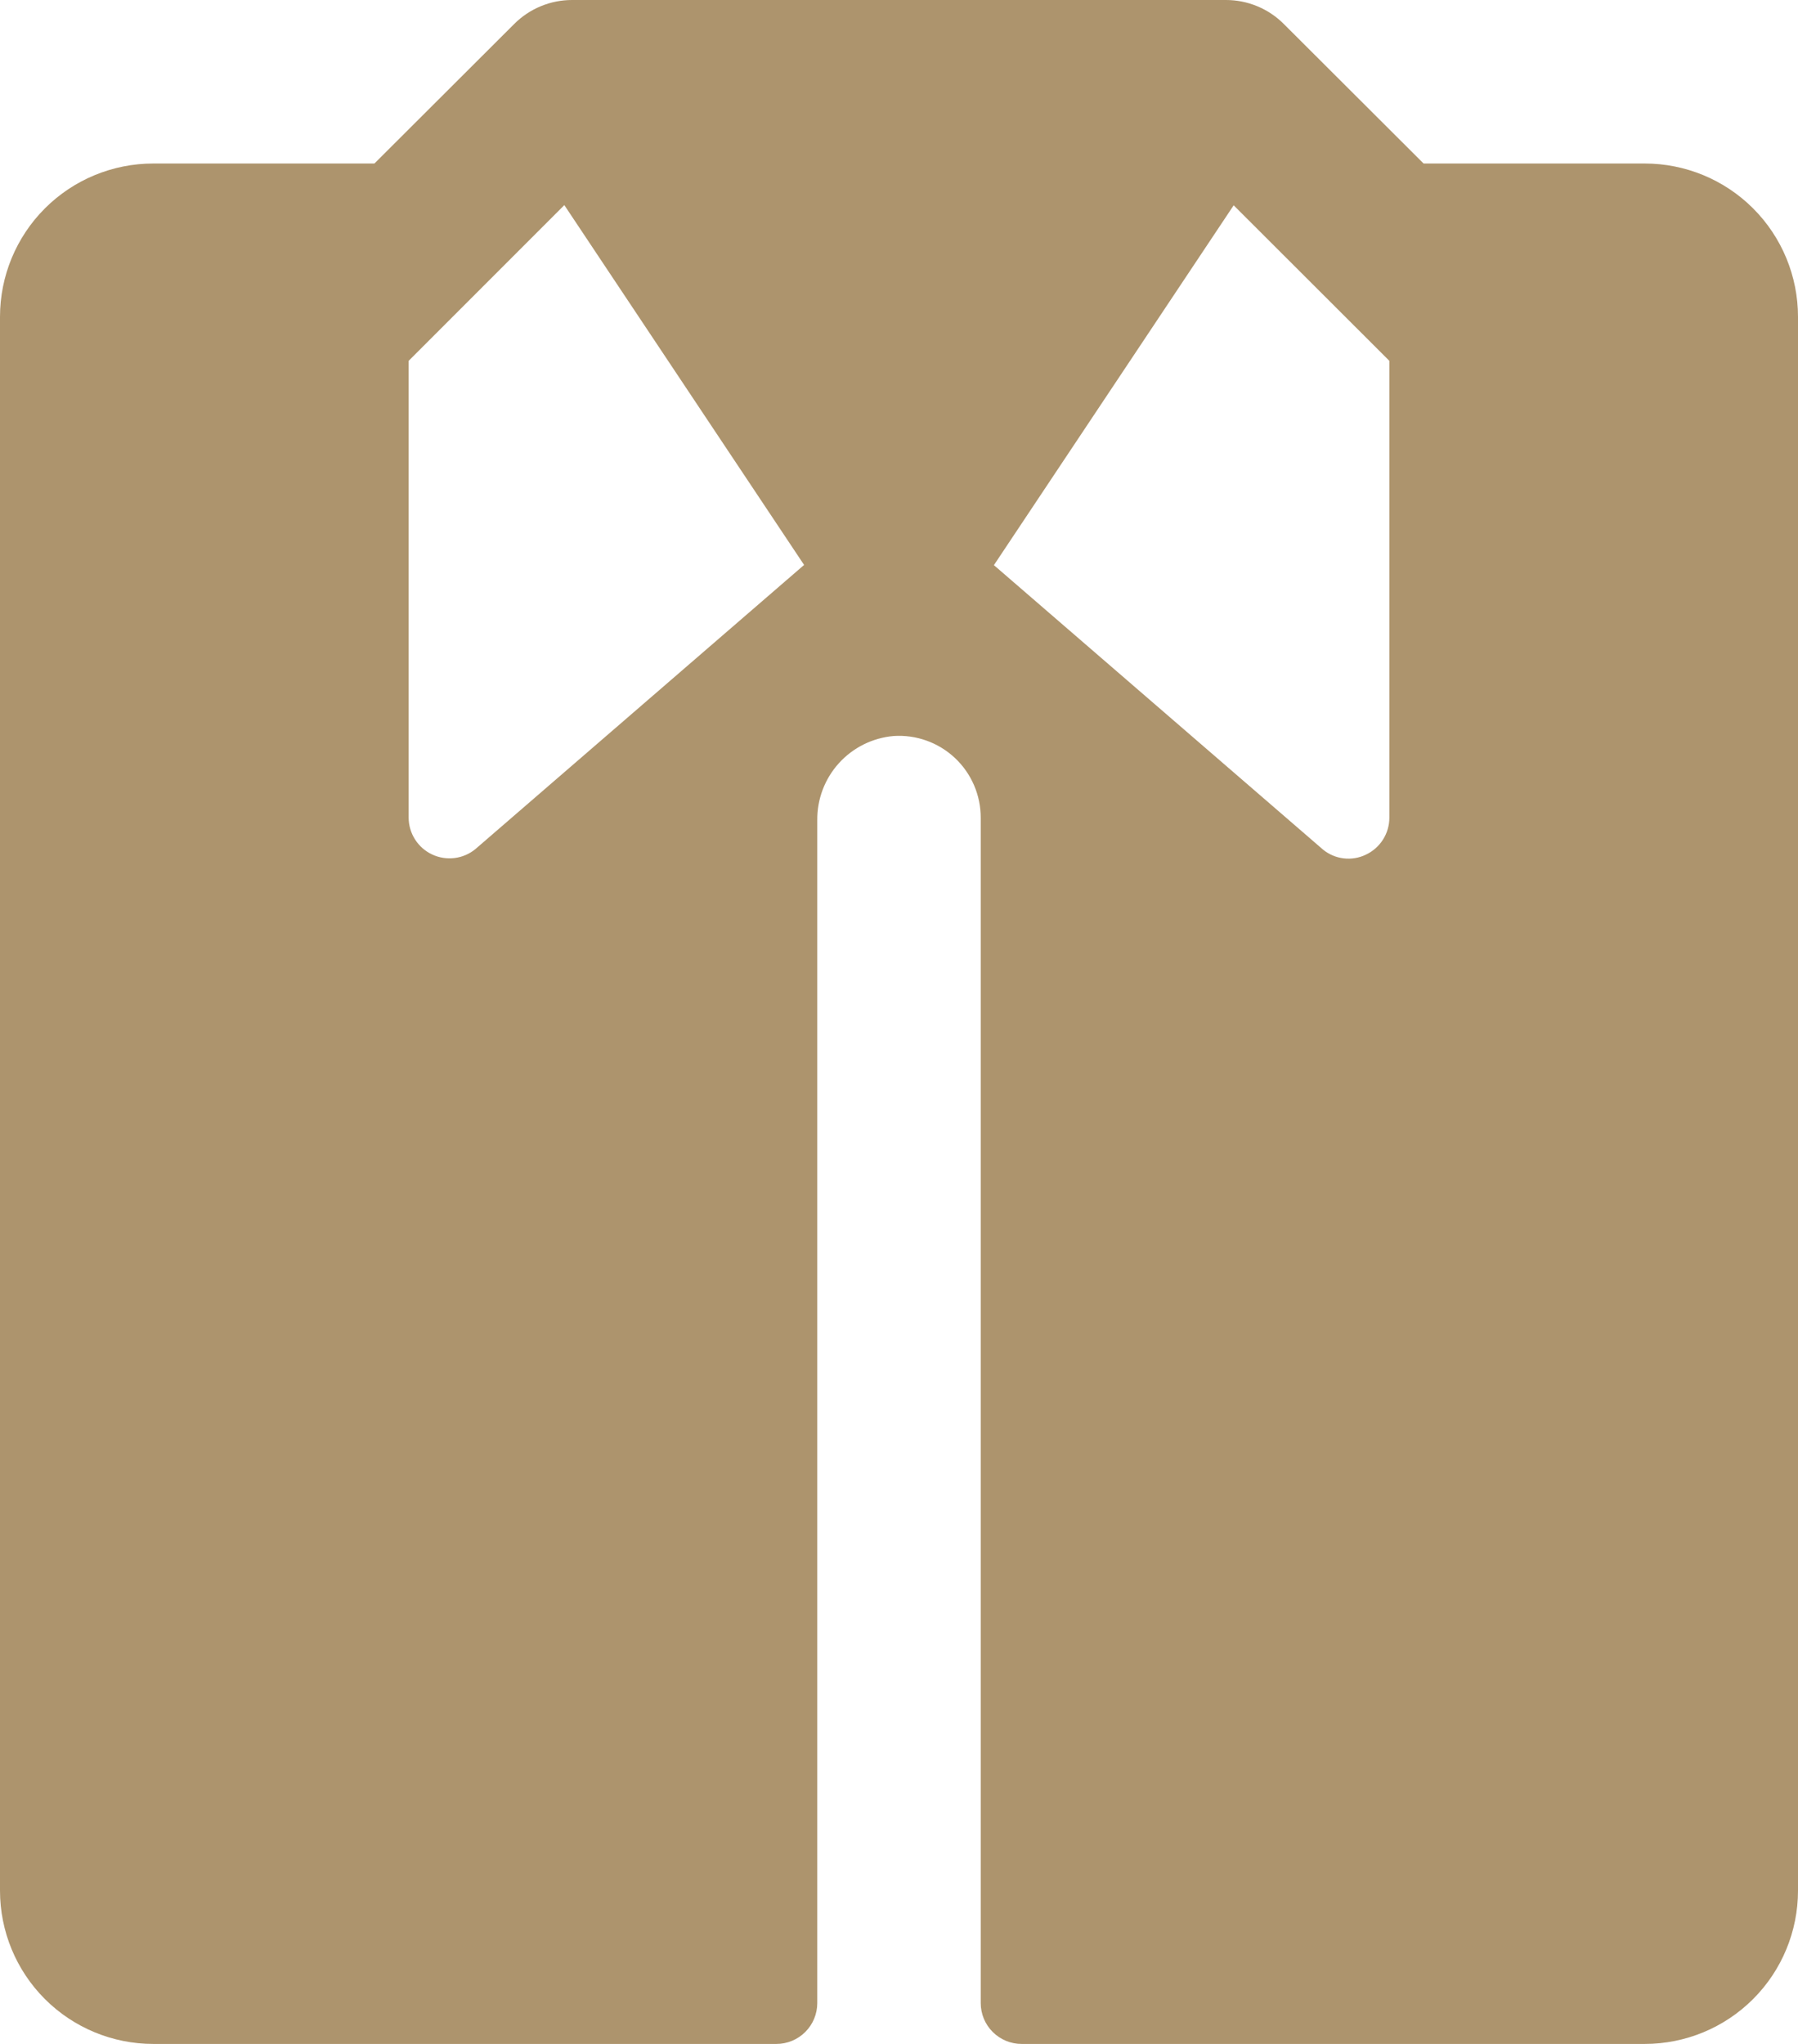 <svg width="176" height="200" viewBox="0 0 176 200" fill="none" xmlns="http://www.w3.org/2000/svg">
<g clip-path="url(#clip0_210_2)">
<path d="M161 16H139.35L125.66 2.34C124.917 1.597 124.034 1.008 123.063 0.607C122.092 0.205 121.051 -0.001 120 2.47361e-06H56C54.949 -0.001 53.908 0.205 52.937 0.607C51.966 1.008 51.084 1.597 50.34 2.34L36.65 16H15C11.022 16 7.206 17.58 4.393 20.393C1.58 23.206 0 27.022 0 31V185C0 188.978 1.58 192.794 4.393 195.607C7.206 198.42 11.022 200 15 200H76C77.061 200 78.078 199.579 78.828 198.828C79.579 198.078 80 197.061 80 196V80.27C79.975 78.206 80.73 76.209 82.116 74.679C83.501 73.149 85.414 72.199 87.47 72.02C88.564 71.947 89.662 72.1 90.695 72.47C91.727 72.839 92.673 73.417 93.473 74.167C94.273 74.917 94.91 75.824 95.344 76.831C95.779 77.838 96.002 78.923 96 80.02V196C96 197.061 96.421 198.078 97.172 198.828C97.922 199.579 98.939 200 100 200H161C164.978 200 168.794 198.42 171.607 195.607C174.42 192.794 176 188.978 176 185V31C176 27.022 174.42 23.206 171.607 20.393C168.794 17.58 164.978 16 161 16ZM46.54 83.08C45.955 83.561 45.246 83.866 44.495 83.959C43.743 84.053 42.981 83.931 42.296 83.609C41.611 83.286 41.031 82.776 40.625 82.137C40.219 81.498 40.002 80.757 40 80V35.31L55.24 20.07L78.71 55.28L46.54 83.08ZM136 80C136.002 80.761 135.786 81.507 135.379 82.15C134.971 82.793 134.389 83.306 133.7 83.63C133.023 83.957 132.267 84.082 131.52 83.992C130.774 83.901 130.069 83.599 129.49 83.12L97.29 55.3L120.76 20.09L136 35.31V80Z" fill="#AD946D"/>
</g>
<defs>
<clipPath id="clip0_210_2">
<rect width="176" height="200" fill="white"/>
</clipPath>
</defs>
</svg>
